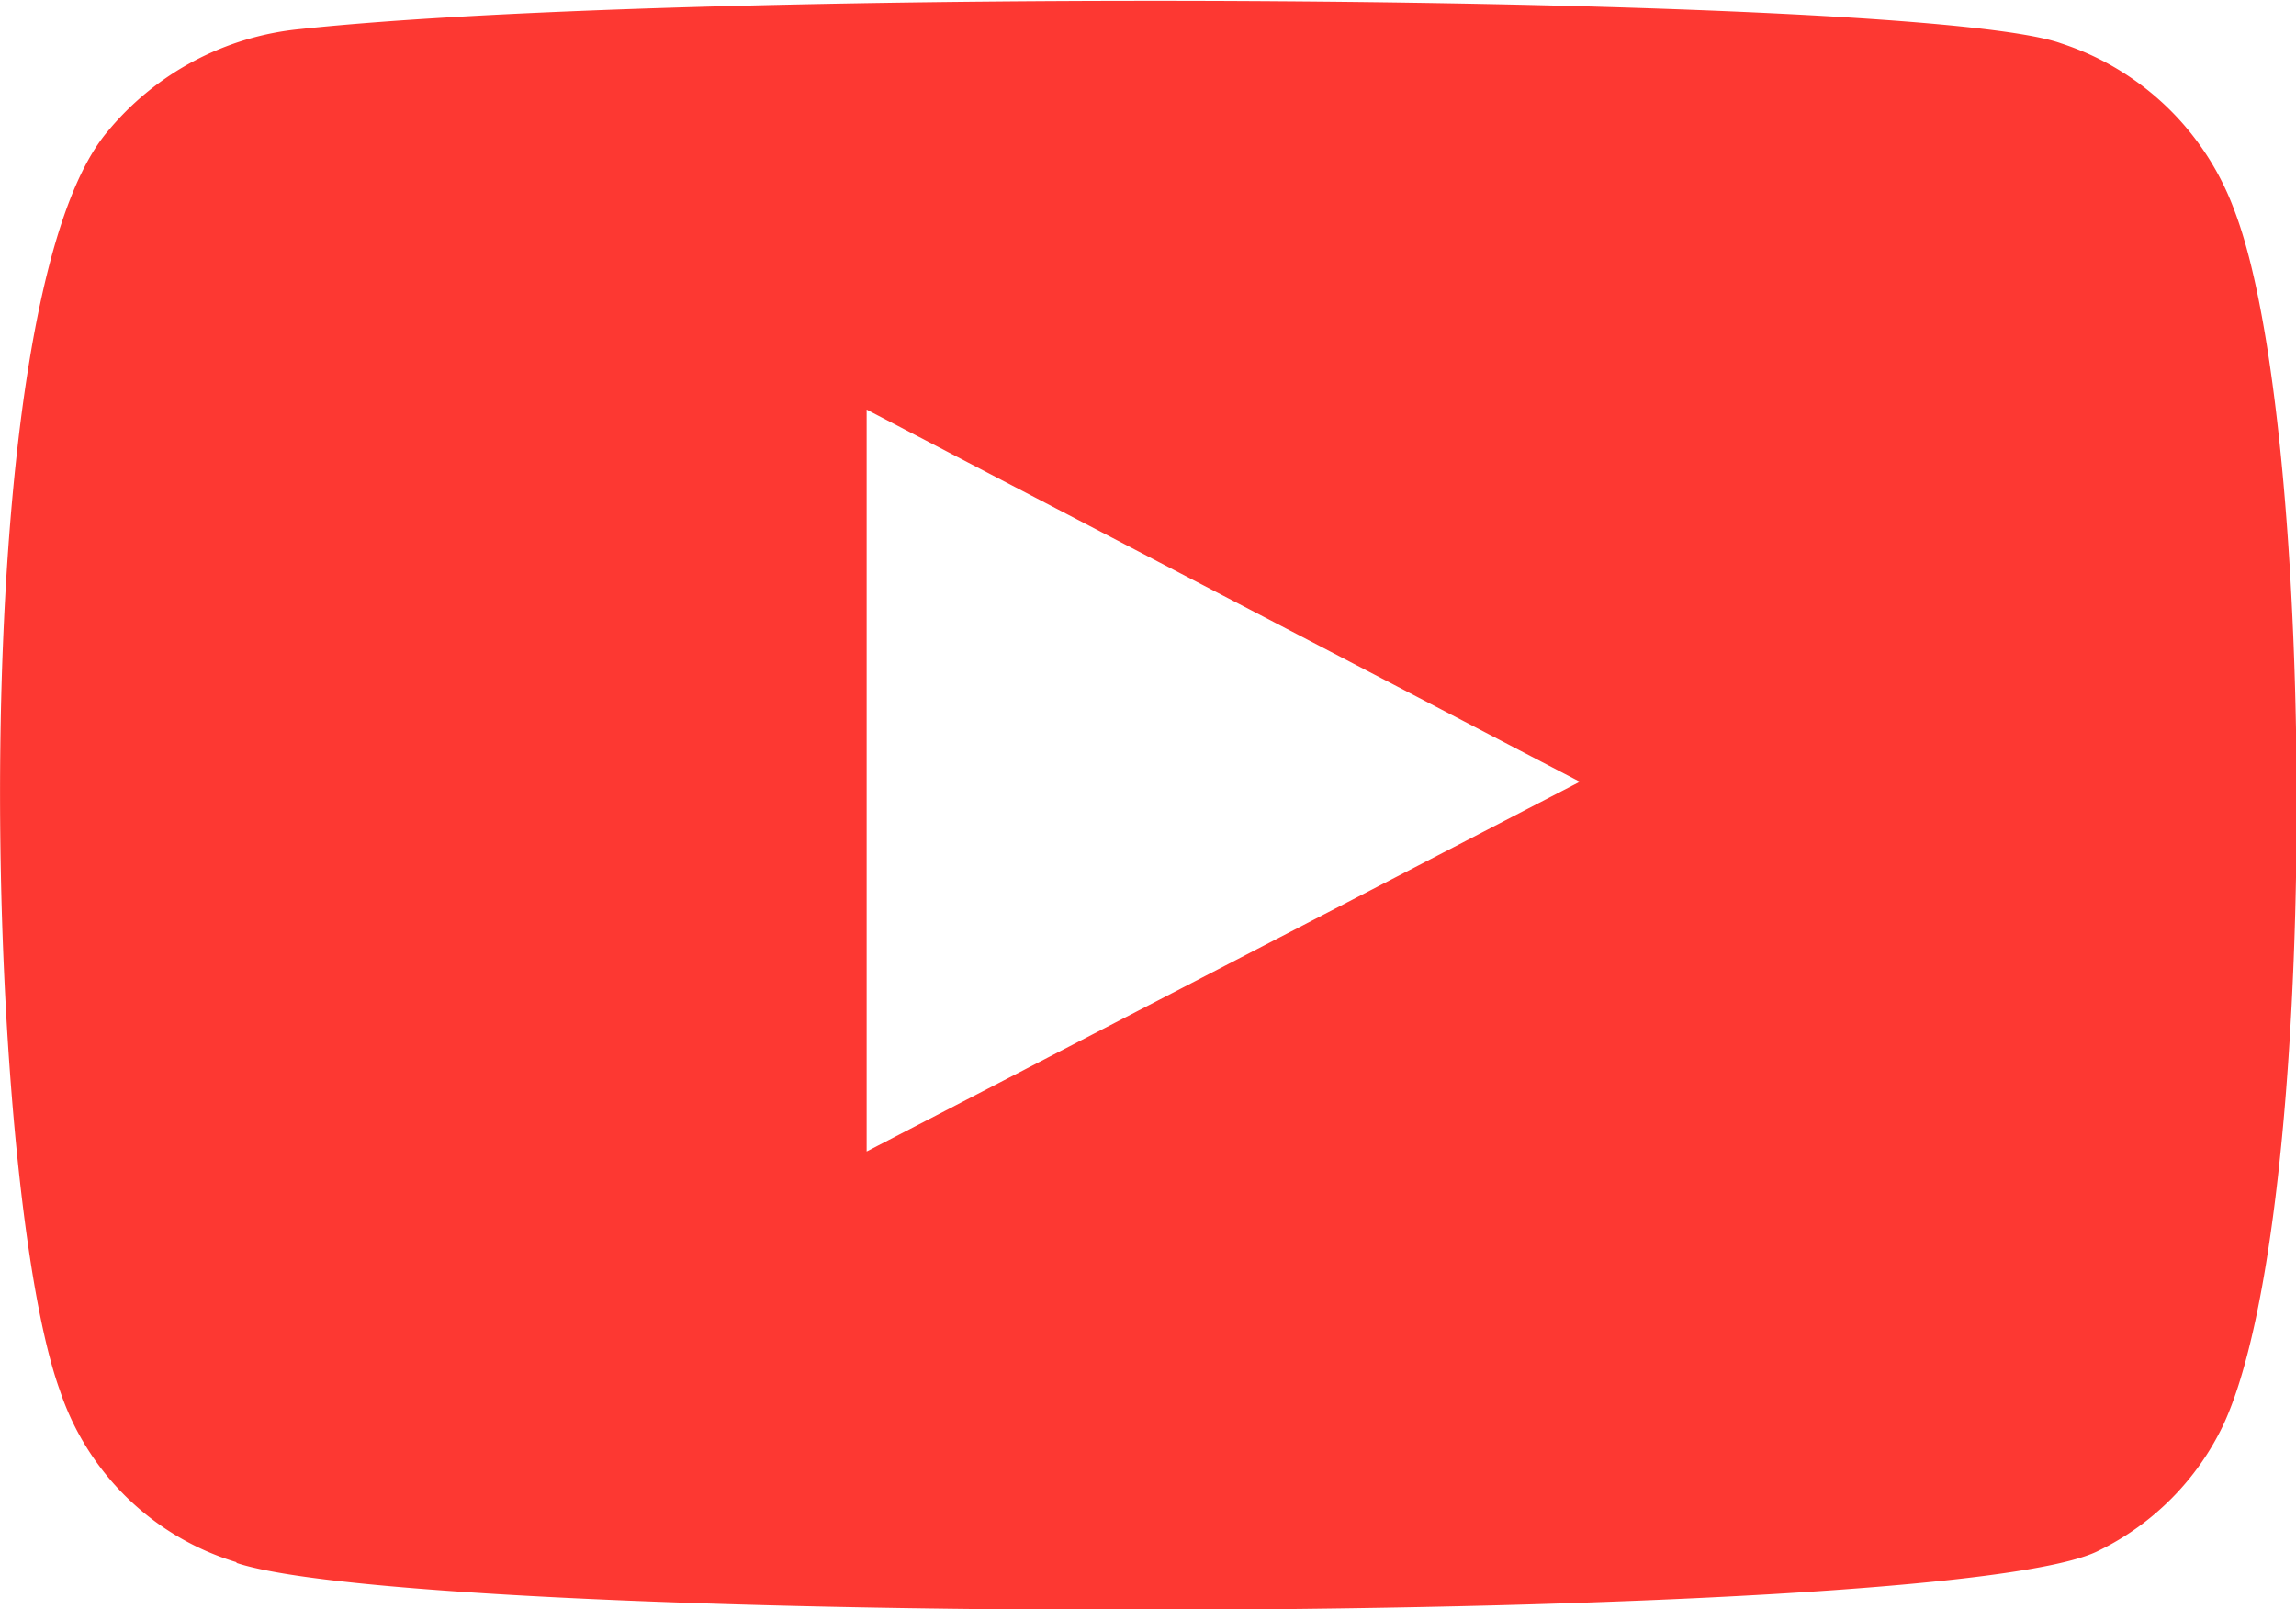 <svg xmlns="http://www.w3.org/2000/svg" width="13.122" height="9.196" viewBox="0 0 13.122 9.196">
  <path id="패스_717" data-name="패스 717" d="M8.789,18.33a1.529,1.529,0,0,1-1.007-.979c-.436-1.2-.565-6.217.274-7.2a1.63,1.63,0,0,1,1.1-.583c2.262-.243,9.257-.208,10.063.082a1.576,1.576,0,0,1,.989.952c.478,1.24.494,5.75-.063,6.945a1.534,1.534,0,0,1-.709.716c-.844.443-9.533.438-10.644.072m3.6-2.352,4.076-2.113-4.076-2.127Z" transform="translate(-7.439 -9.402)" fill="#fd3832" fill-rule="evenodd"/>
</svg>
